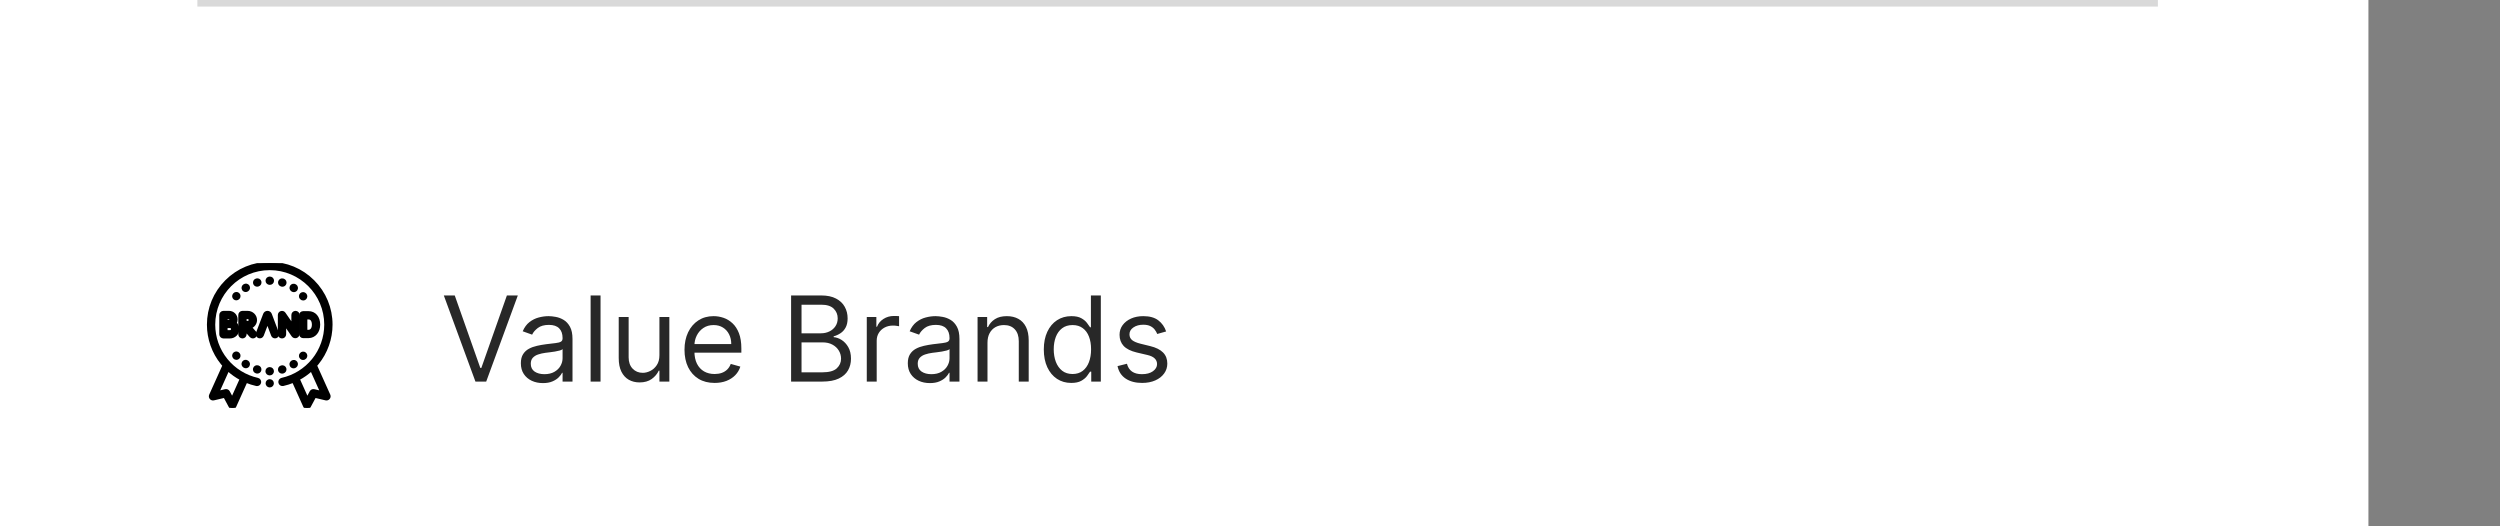 <svg width="380" height="80" viewBox="0 0 380 80" fill="none" xmlns="http://www.w3.org/2000/svg">
<rect x="0" y="0" width="380" height="80" fill="#808080" stroke="none"/>
<rect width="360" height="80" fill="white"/>
<g clip-path="url(#clip0_703_590)">
<path d="M42.433 50.813C42.433 51.051 42.626 51.244 42.864 51.244C43.102 51.244 43.295 51.051 43.295 50.813V49.269L44.489 50.997C44.613 51.177 44.821 51.252 45.019 51.191C45.22 51.128 45.35 50.941 45.35 50.715V47.881C45.35 47.643 45.157 47.45 44.919 47.45C44.681 47.45 44.488 47.643 44.488 47.881V49.48L43.218 47.641C43.111 47.486 42.916 47.419 42.736 47.475C42.556 47.531 42.433 47.697 42.433 47.886V50.813Z" fill="black" stroke="black" stroke-width="0.4"/>
<path d="M45.652 50.724C45.652 50.75 45.655 50.776 45.659 50.801C45.667 50.905 45.711 51.002 45.785 51.076C45.866 51.156 45.975 51.201 46.089 51.201H46.09C46.115 51.201 46.69 51.199 46.92 51.194C47.818 51.179 48.469 50.402 48.469 49.347C48.469 48.238 47.834 47.493 46.889 47.493H46.083C45.969 47.493 45.859 47.538 45.778 47.619C45.697 47.7 45.652 47.81 45.652 47.925V47.927V50.724ZM46.889 48.355C47.556 48.355 47.608 49.114 47.608 49.347C47.608 50.019 47.255 50.327 46.905 50.333C46.815 50.334 46.665 50.336 46.518 50.337C46.517 50.006 46.516 49.571 46.516 49.344C46.516 49.154 46.515 48.699 46.515 48.355H46.889V48.355Z" fill="black" stroke="black" stroke-width="0.4"/>
<path d="M34.813 47.45H33.962C33.724 47.45 33.531 47.643 33.531 47.881V50.813C33.531 50.928 33.576 51.038 33.657 51.119C33.738 51.199 33.848 51.244 33.962 51.244H33.964H34.962C35.635 51.244 36.183 50.694 36.183 50.021C36.183 49.658 36.023 49.331 35.771 49.108C35.865 48.945 35.919 48.757 35.919 48.556C35.919 47.946 35.423 47.45 34.813 47.45ZM34.813 48.312C34.948 48.312 35.057 48.421 35.057 48.556C35.057 48.69 34.948 48.799 34.813 48.799C34.751 48.799 34.392 48.8 34.392 48.8V48.312H34.813V48.312ZM34.962 50.379C34.856 50.379 34.613 50.38 34.392 50.381V49.663C34.43 49.662 34.962 49.662 34.962 49.662C35.16 49.662 35.321 49.823 35.321 50.02C35.321 50.218 35.16 50.379 34.962 50.379Z" fill="black" stroke="black" stroke-width="0.4"/>
<path d="M38.438 51.244C38.539 51.244 38.641 51.209 38.723 51.137C38.902 50.98 38.919 50.708 38.762 50.529L38.081 49.755C38.541 49.581 38.869 49.148 38.869 48.643C38.869 47.985 38.315 47.45 37.633 47.45H36.853C36.853 47.45 36.853 47.45 36.853 47.45C36.853 47.45 36.853 47.45 36.853 47.45C36.615 47.45 36.422 47.643 36.422 47.881V50.813C36.422 51.051 36.615 51.244 36.853 51.244C37.091 51.244 37.283 51.051 37.283 50.813V50.154L38.115 51.098C38.2 51.195 38.319 51.244 38.438 51.244ZM37.633 48.312C37.836 48.312 38.007 48.463 38.007 48.643C38.007 48.822 37.836 48.974 37.633 48.974C37.551 48.974 37.419 48.975 37.288 48.975C37.287 48.848 37.286 48.445 37.286 48.312L37.633 48.312Z" fill="black" stroke="black" stroke-width="0.4"/>
<path d="M47.988 55.555C48.08 55.451 48.17 55.346 48.258 55.238C49.605 53.58 50.347 51.488 50.347 49.347C50.347 46.85 49.375 44.503 47.609 42.738C45.844 40.972 43.497 40 41 40C38.503 40 36.156 40.972 34.391 42.738C32.625 44.503 31.653 46.85 31.653 49.347C31.653 51.488 32.395 53.581 33.744 55.239C33.831 55.347 33.92 55.452 34.012 55.554L31.983 60.064C31.916 60.214 31.94 60.389 32.044 60.515C32.149 60.642 32.316 60.698 32.476 60.66L34.14 60.266L34.949 61.773C35.025 61.913 35.17 62 35.329 62C35.334 62 35.339 62 35.344 62C35.508 61.994 35.655 61.895 35.722 61.746L37.416 57.98C37.919 58.19 38.442 58.356 38.977 58.474C39.008 58.481 39.039 58.485 39.07 58.485C39.268 58.485 39.446 58.348 39.491 58.146C39.542 57.914 39.395 57.684 39.163 57.633C37.306 57.223 35.619 56.18 34.413 54.696C33.189 53.191 32.515 51.291 32.515 49.347C32.515 44.668 36.321 40.862 41 40.862C45.679 40.862 49.485 44.668 49.485 49.347C49.485 51.29 48.812 53.189 47.589 54.694C46.383 56.178 44.697 57.221 42.842 57.632C42.609 57.683 42.462 57.913 42.514 58.146C42.565 58.378 42.795 58.525 43.028 58.473C43.561 58.355 44.082 58.189 44.584 57.98L46.278 61.746C46.345 61.895 46.492 61.994 46.656 62C46.661 62 46.666 62 46.671 62C46.829 62 46.975 61.913 47.05 61.773L47.86 60.266L49.524 60.66C49.684 60.698 49.851 60.642 49.956 60.515C50.06 60.389 50.084 60.214 50.017 60.064L47.988 55.555ZM36.636 57.612L35.295 60.594L34.743 59.567C34.651 59.395 34.454 59.306 34.264 59.351L33.128 59.62L34.66 56.214C35.257 56.764 35.922 57.234 36.636 57.612ZM47.736 59.351C47.546 59.306 47.349 59.395 47.257 59.567L46.705 60.595L45.364 57.612C46.078 57.234 46.743 56.764 47.339 56.214L48.872 59.62L47.736 59.351Z" fill="black" stroke="black" stroke-width="0.4"/>
<path d="M41 58.693C41.237 58.693 41.43 58.501 41.43 58.263C41.43 58.026 41.237 57.834 41 57.834C40.763 57.834 40.57 58.026 40.57 58.263C40.57 58.501 40.763 58.693 41 58.693Z" fill="black" stroke="black" stroke-width="0.4"/>
<path d="M36.21 44.679C36.029 44.525 35.757 44.547 35.602 44.728L35.588 44.746C35.434 44.927 35.457 45.199 35.639 45.353C35.719 45.422 35.818 45.455 35.917 45.455C36.039 45.455 36.161 45.403 36.246 45.302L36.259 45.287C36.413 45.105 36.391 44.833 36.21 44.679Z" fill="black" stroke="black" stroke-width="0.4"/>
<path d="M39.084 43.377C39.125 43.377 39.166 43.371 39.208 43.359L39.241 43.349C39.469 43.282 39.6 43.043 39.534 42.814C39.467 42.586 39.227 42.455 38.999 42.522L38.96 42.533C38.732 42.602 38.603 42.842 38.671 43.07C38.727 43.257 38.898 43.377 39.084 43.377Z" fill="black" stroke="black" stroke-width="0.4"/>
<path d="M37.343 44.19C37.425 44.19 37.507 44.167 37.58 44.119L37.609 44.1C37.809 43.97 37.865 43.703 37.736 43.504C37.606 43.304 37.339 43.247 37.14 43.377L37.105 43.399C36.907 43.53 36.852 43.798 36.983 43.996C37.066 44.122 37.203 44.19 37.343 44.19Z" fill="black" stroke="black" stroke-width="0.4"/>
<path d="M40.991 43.099L41.025 43.099H41.026C41.264 43.099 41.456 42.907 41.457 42.67C41.458 42.432 41.266 42.238 41.028 42.237L40.988 42.237C40.75 42.237 40.559 42.43 40.559 42.668C40.559 42.906 40.753 43.099 40.991 43.099Z" fill="black" stroke="black" stroke-width="0.4"/>
<path d="M44.426 44.134C44.499 44.183 44.582 44.206 44.664 44.206C44.803 44.206 44.94 44.138 45.023 44.013C45.155 43.815 45.101 43.548 44.903 43.416L44.869 43.394C44.67 43.263 44.403 43.319 44.272 43.517C44.142 43.716 44.197 43.983 44.396 44.114L44.426 44.134Z" fill="black" stroke="black" stroke-width="0.4"/>
<path d="M42.767 43.356L42.803 43.367C42.844 43.38 42.886 43.385 42.927 43.385C43.112 43.385 43.283 43.265 43.339 43.078C43.408 42.85 43.278 42.61 43.05 42.541L43.013 42.53C42.785 42.462 42.545 42.592 42.477 42.82C42.409 43.048 42.539 43.288 42.767 43.356Z" fill="black" stroke="black" stroke-width="0.4"/>
<path d="M46.399 44.751C46.246 44.569 45.974 44.545 45.792 44.698C45.61 44.851 45.586 45.123 45.739 45.306L45.754 45.323C45.839 45.424 45.961 45.476 46.083 45.476C46.182 45.476 46.281 45.442 46.361 45.374C46.543 45.22 46.566 44.948 46.412 44.767L46.399 44.751Z" fill="black" stroke="black" stroke-width="0.4"/>
<path d="M45.791 54.419C45.872 54.487 45.97 54.521 46.069 54.521C46.191 54.521 46.313 54.469 46.398 54.368L46.412 54.352C46.566 54.17 46.543 53.899 46.361 53.745C46.18 53.591 45.908 53.613 45.754 53.795L45.74 53.812C45.586 53.993 45.609 54.265 45.791 54.419Z" fill="black" stroke="black" stroke-width="0.4"/>
<path d="M42.88 56.593C42.92 56.593 42.961 56.588 43.001 56.576L43.04 56.564C43.268 56.496 43.397 56.255 43.329 56.028C43.26 55.8 43.02 55.67 42.792 55.739L42.759 55.749C42.531 55.816 42.4 56.055 42.466 56.283C42.521 56.471 42.693 56.593 42.88 56.593Z" fill="black" stroke="black" stroke-width="0.4"/>
<path d="M44.42 54.979L44.391 54.998C44.191 55.127 44.135 55.394 44.264 55.594C44.347 55.721 44.485 55.79 44.626 55.79C44.706 55.79 44.788 55.768 44.86 55.721L44.895 55.698C45.093 55.567 45.148 55.3 45.017 55.101C44.886 54.902 44.618 54.848 44.42 54.979Z" fill="black" stroke="black" stroke-width="0.4"/>
<path d="M41.009 55.998L40.975 55.998C40.975 55.998 40.974 55.998 40.974 55.998C40.736 55.998 40.544 56.19 40.543 56.428C40.542 56.666 40.734 56.859 40.972 56.86L41.012 56.86C41.25 56.86 41.441 56.667 41.441 56.429C41.441 56.191 41.247 55.998 41.009 55.998Z" fill="black" stroke="black" stroke-width="0.4"/>
<path d="M39.233 55.741L39.197 55.73C38.969 55.662 38.729 55.791 38.661 56.019C38.592 56.247 38.722 56.488 38.95 56.556L38.986 56.567C39.028 56.579 39.069 56.585 39.11 56.585C39.295 56.585 39.467 56.464 39.523 56.277C39.591 56.049 39.461 55.809 39.233 55.741Z" fill="black" stroke="black" stroke-width="0.4"/>
<path d="M37.575 54.963C37.376 54.831 37.109 54.885 36.977 55.083C36.845 55.282 36.899 55.549 37.097 55.681L37.13 55.703C37.203 55.751 37.285 55.774 37.367 55.774C37.507 55.774 37.644 55.706 37.727 55.58C37.858 55.381 37.803 55.114 37.604 54.983L37.575 54.963Z" fill="black" stroke="black" stroke-width="0.4"/>
<path d="M35.602 54.347C35.687 54.448 35.809 54.5 35.931 54.5C36.029 54.5 36.128 54.466 36.209 54.398C36.391 54.244 36.413 53.972 36.26 53.791L36.246 53.775C36.093 53.593 35.821 53.57 35.639 53.723C35.457 53.876 35.434 54.148 35.587 54.33L35.602 54.347Z" fill="black" stroke="black" stroke-width="0.4"/>
<path d="M41.806 51.233C41.633 51.233 41.469 51.127 41.404 50.955L40.656 48.97L39.899 50.956C39.815 51.178 39.566 51.289 39.345 51.205C39.123 51.12 39.012 50.872 39.096 50.65L40.194 47.767C40.195 47.764 40.197 47.761 40.198 47.757C40.275 47.57 40.455 47.449 40.657 47.449H40.657C40.859 47.449 41.039 47.57 41.116 47.756C41.117 47.76 41.119 47.764 41.12 47.768L42.208 50.651C42.292 50.873 42.18 51.121 41.958 51.205C41.908 51.224 41.857 51.233 41.806 51.233Z" fill="black" stroke="black" stroke-width="0.4"/>
</g>
<path d="M69.122 44.909L73.008 55.929H73.162L77.048 44.909H78.71L73.903 58H72.267L67.46 44.909H69.122ZM82.52 58.23C81.898 58.23 81.333 58.113 80.826 57.879C80.319 57.64 79.916 57.297 79.618 56.849C79.32 56.398 79.171 55.852 79.171 55.213C79.171 54.651 79.281 54.195 79.503 53.845C79.724 53.492 80.021 53.215 80.391 53.014C80.762 52.814 81.171 52.665 81.619 52.567C82.07 52.465 82.524 52.383 82.98 52.324C83.577 52.247 84.06 52.19 84.431 52.151C84.806 52.109 85.079 52.038 85.249 51.94C85.424 51.842 85.511 51.672 85.511 51.429V51.378C85.511 50.747 85.339 50.257 84.994 49.908C84.653 49.558 84.135 49.383 83.44 49.383C82.72 49.383 82.156 49.541 81.746 49.856C81.337 50.172 81.05 50.508 80.883 50.867L79.452 50.355C79.707 49.758 80.048 49.294 80.474 48.962C80.905 48.625 81.374 48.391 81.881 48.258C82.392 48.122 82.895 48.054 83.389 48.054C83.704 48.054 84.067 48.092 84.476 48.169C84.889 48.242 85.288 48.393 85.671 48.623C86.059 48.853 86.381 49.2 86.636 49.665C86.892 50.129 87.02 50.751 87.02 51.531V58H85.511V56.67H85.435C85.332 56.883 85.162 57.111 84.923 57.354C84.685 57.597 84.367 57.804 83.971 57.974C83.575 58.145 83.091 58.23 82.52 58.23ZM82.75 56.875C83.347 56.875 83.849 56.758 84.258 56.523C84.672 56.289 84.983 55.986 85.192 55.616C85.405 55.245 85.511 54.855 85.511 54.446V53.065C85.447 53.142 85.307 53.212 85.09 53.276C84.876 53.336 84.629 53.389 84.348 53.436C84.071 53.479 83.8 53.517 83.536 53.551C83.276 53.581 83.065 53.606 82.903 53.628C82.511 53.679 82.145 53.762 81.804 53.877C81.467 53.988 81.195 54.156 80.986 54.382C80.781 54.604 80.679 54.906 80.679 55.29C80.679 55.814 80.873 56.21 81.261 56.479C81.653 56.743 82.149 56.875 82.75 56.875ZM91.282 44.909V58H89.773V44.909H91.282ZM100.232 53.986V48.182H101.741V58H100.232V56.338H100.13C99.9 56.837 99.542 57.261 99.056 57.61C98.57 57.955 97.957 58.128 97.215 58.128C96.602 58.128 96.056 57.994 95.579 57.725C95.102 57.452 94.727 57.043 94.454 56.498C94.181 55.948 94.045 55.256 94.045 54.42V48.182H95.553V54.318C95.553 55.034 95.754 55.605 96.154 56.031C96.559 56.457 97.075 56.67 97.701 56.67C98.076 56.67 98.457 56.575 98.845 56.383C99.237 56.191 99.565 55.897 99.829 55.501C100.098 55.104 100.232 54.599 100.232 53.986ZM108.62 58.205C107.674 58.205 106.858 57.996 106.172 57.578C105.49 57.156 104.964 56.568 104.593 55.814C104.227 55.055 104.044 54.173 104.044 53.168C104.044 52.162 104.227 51.276 104.593 50.508C104.964 49.737 105.48 49.136 106.14 48.706C106.805 48.271 107.58 48.054 108.467 48.054C108.978 48.054 109.483 48.139 109.982 48.31C110.48 48.48 110.934 48.757 111.343 49.141C111.752 49.52 112.078 50.023 112.321 50.649C112.564 51.276 112.686 52.047 112.686 52.963V53.602H105.117V52.298H111.151C111.151 51.744 111.041 51.25 110.819 50.815C110.602 50.381 110.291 50.038 109.886 49.786C109.485 49.535 109.012 49.409 108.467 49.409C107.866 49.409 107.346 49.558 106.907 49.856C106.472 50.151 106.138 50.534 105.904 51.007C105.669 51.48 105.552 51.987 105.552 52.528V53.398C105.552 54.139 105.68 54.768 105.936 55.283C106.195 55.795 106.556 56.185 107.016 56.453C107.476 56.717 108.011 56.849 108.62 56.849C109.017 56.849 109.374 56.794 109.694 56.683C110.018 56.568 110.297 56.398 110.531 56.172C110.766 55.942 110.947 55.656 111.075 55.315L112.532 55.724C112.379 56.219 112.121 56.653 111.759 57.028C111.396 57.399 110.949 57.689 110.416 57.898C109.884 58.102 109.285 58.205 108.62 58.205ZM120.247 58V44.909H124.824C125.736 44.909 126.488 45.067 127.08 45.382C127.673 45.693 128.114 46.113 128.404 46.641C128.693 47.166 128.838 47.747 128.838 48.386C128.838 48.949 128.738 49.413 128.538 49.78C128.342 50.146 128.082 50.436 127.758 50.649C127.438 50.862 127.091 51.02 126.716 51.122V51.25C127.117 51.276 127.519 51.416 127.924 51.672C128.329 51.928 128.668 52.294 128.941 52.771C129.213 53.249 129.35 53.832 129.35 54.523C129.35 55.179 129.2 55.769 128.902 56.293C128.604 56.818 128.133 57.233 127.49 57.54C126.846 57.847 126.009 58 124.977 58H120.247ZM121.833 56.594H124.977C126.013 56.594 126.748 56.394 127.183 55.993C127.622 55.588 127.841 55.098 127.841 54.523C127.841 54.08 127.728 53.67 127.502 53.295C127.276 52.916 126.955 52.614 126.537 52.388C126.119 52.158 125.625 52.043 125.054 52.043H121.833V56.594ZM121.833 50.662H124.773C125.25 50.662 125.681 50.568 126.064 50.381C126.452 50.193 126.759 49.929 126.985 49.588C127.215 49.247 127.33 48.847 127.33 48.386C127.33 47.811 127.129 47.323 126.729 46.923C126.328 46.518 125.693 46.315 124.824 46.315H121.833V50.662ZM131.75 58V48.182H133.207V49.665H133.309C133.488 49.179 133.812 48.785 134.281 48.482C134.75 48.18 135.278 48.028 135.866 48.028C135.977 48.028 136.116 48.031 136.282 48.035C136.448 48.039 136.574 48.045 136.659 48.054V49.588C136.608 49.575 136.491 49.556 136.307 49.531C136.128 49.501 135.939 49.486 135.738 49.486C135.261 49.486 134.835 49.586 134.46 49.786C134.089 49.982 133.795 50.255 133.578 50.604C133.365 50.95 133.258 51.344 133.258 51.787V58H131.75ZM141.336 58.23C140.714 58.23 140.15 58.113 139.642 57.879C139.135 57.64 138.733 57.297 138.434 56.849C138.136 56.398 137.987 55.852 137.987 55.213C137.987 54.651 138.098 54.195 138.319 53.845C138.541 53.492 138.837 53.215 139.208 53.014C139.578 52.814 139.988 52.665 140.435 52.567C140.887 52.465 141.341 52.383 141.797 52.324C142.393 52.247 142.877 52.19 143.248 52.151C143.623 52.109 143.895 52.038 144.066 51.94C144.24 51.842 144.328 51.672 144.328 51.429V51.378C144.328 50.747 144.155 50.257 143.81 49.908C143.469 49.558 142.951 49.383 142.257 49.383C141.537 49.383 140.972 49.541 140.563 49.856C140.154 50.172 139.866 50.508 139.7 50.867L138.268 50.355C138.524 49.758 138.865 49.294 139.291 48.962C139.721 48.625 140.19 48.391 140.697 48.258C141.208 48.122 141.711 48.054 142.206 48.054C142.521 48.054 142.883 48.092 143.292 48.169C143.706 48.242 144.104 48.393 144.488 48.623C144.875 48.853 145.197 49.2 145.453 49.665C145.708 50.129 145.836 50.751 145.836 51.531V58H144.328V56.67H144.251C144.149 56.883 143.978 57.111 143.74 57.354C143.501 57.597 143.184 57.804 142.787 57.974C142.391 58.145 141.907 58.23 141.336 58.23ZM141.566 56.875C142.163 56.875 142.666 56.758 143.075 56.523C143.488 56.289 143.799 55.986 144.008 55.616C144.221 55.245 144.328 54.855 144.328 54.446V53.065C144.264 53.142 144.123 53.212 143.906 53.276C143.693 53.336 143.446 53.389 143.164 53.436C142.887 53.479 142.617 53.517 142.353 53.551C142.093 53.581 141.882 53.606 141.72 53.628C141.328 53.679 140.961 53.762 140.62 53.877C140.284 53.988 140.011 54.156 139.802 54.382C139.598 54.604 139.495 54.906 139.495 55.29C139.495 55.814 139.689 56.21 140.077 56.479C140.469 56.743 140.966 56.875 141.566 56.875ZM150.098 52.094V58H148.59V48.182H150.047V49.716H150.175C150.405 49.217 150.754 48.817 151.223 48.514C151.692 48.207 152.297 48.054 153.039 48.054C153.703 48.054 154.285 48.19 154.784 48.463C155.282 48.731 155.67 49.141 155.947 49.69C156.224 50.236 156.362 50.926 156.362 51.761V58H154.854V51.864C154.854 51.092 154.654 50.492 154.253 50.061C153.852 49.626 153.303 49.409 152.604 49.409C152.122 49.409 151.692 49.514 151.313 49.722C150.938 49.931 150.642 50.236 150.424 50.636C150.207 51.037 150.098 51.523 150.098 52.094ZM162.826 58.205C162.008 58.205 161.286 57.998 160.659 57.584C160.033 57.167 159.543 56.579 159.189 55.82C158.836 55.057 158.659 54.156 158.659 53.117C158.659 52.085 158.836 51.19 159.189 50.432C159.543 49.673 160.035 49.087 160.666 48.674C161.297 48.261 162.025 48.054 162.852 48.054C163.491 48.054 163.996 48.16 164.367 48.374C164.742 48.582 165.027 48.821 165.223 49.09C165.424 49.354 165.579 49.571 165.69 49.742H165.818V44.909H167.326V58H165.869V56.492H165.69C165.579 56.67 165.422 56.896 165.217 57.169C165.012 57.438 164.721 57.678 164.341 57.891C163.962 58.1 163.457 58.205 162.826 58.205ZM163.031 56.849C163.636 56.849 164.147 56.692 164.565 56.376C164.983 56.057 165.3 55.616 165.517 55.053C165.735 54.486 165.843 53.832 165.843 53.091C165.843 52.358 165.737 51.717 165.524 51.167C165.311 50.613 164.995 50.182 164.578 49.876C164.16 49.565 163.645 49.409 163.031 49.409C162.392 49.409 161.859 49.573 161.433 49.901C161.011 50.225 160.694 50.666 160.48 51.224C160.272 51.778 160.167 52.401 160.167 53.091C160.167 53.79 160.274 54.425 160.487 54.996C160.704 55.562 161.024 56.014 161.446 56.351C161.872 56.683 162.4 56.849 163.031 56.849ZM177.253 50.381L175.898 50.764C175.813 50.538 175.687 50.319 175.521 50.106C175.359 49.889 175.137 49.709 174.856 49.569C174.575 49.428 174.215 49.358 173.776 49.358C173.175 49.358 172.674 49.496 172.274 49.773C171.877 50.046 171.679 50.394 171.679 50.815C171.679 51.19 171.816 51.486 172.088 51.704C172.361 51.921 172.787 52.102 173.367 52.247L174.824 52.605C175.702 52.818 176.356 53.144 176.787 53.583C177.217 54.018 177.432 54.578 177.432 55.264C177.432 55.827 177.27 56.33 176.946 56.773C176.627 57.216 176.179 57.565 175.604 57.821C175.029 58.077 174.36 58.205 173.597 58.205C172.596 58.205 171.767 57.987 171.11 57.553C170.454 57.118 170.039 56.483 169.864 55.648L171.296 55.29C171.432 55.818 171.69 56.215 172.069 56.479C172.453 56.743 172.953 56.875 173.571 56.875C174.275 56.875 174.833 56.726 175.246 56.428C175.664 56.125 175.873 55.763 175.873 55.341C175.873 55 175.753 54.715 175.515 54.484C175.276 54.25 174.909 54.075 174.415 53.96L172.779 53.577C171.88 53.364 171.219 53.033 170.797 52.586C170.38 52.134 170.171 51.57 170.171 50.892C170.171 50.338 170.326 49.848 170.637 49.422C170.953 48.996 171.381 48.661 171.922 48.418C172.468 48.175 173.086 48.054 173.776 48.054C174.748 48.054 175.51 48.267 176.064 48.693C176.623 49.119 177.019 49.682 177.253 50.381Z" fill="#282828"/>
<rect x="30" width="298" height="1" fill="#D9D9D9"/>
<defs>
<clipPath id="clip0_703_590">
<rect width="22" height="22" fill="white" transform="translate(30 40)"/>
</clipPath>
</defs>
</svg>
